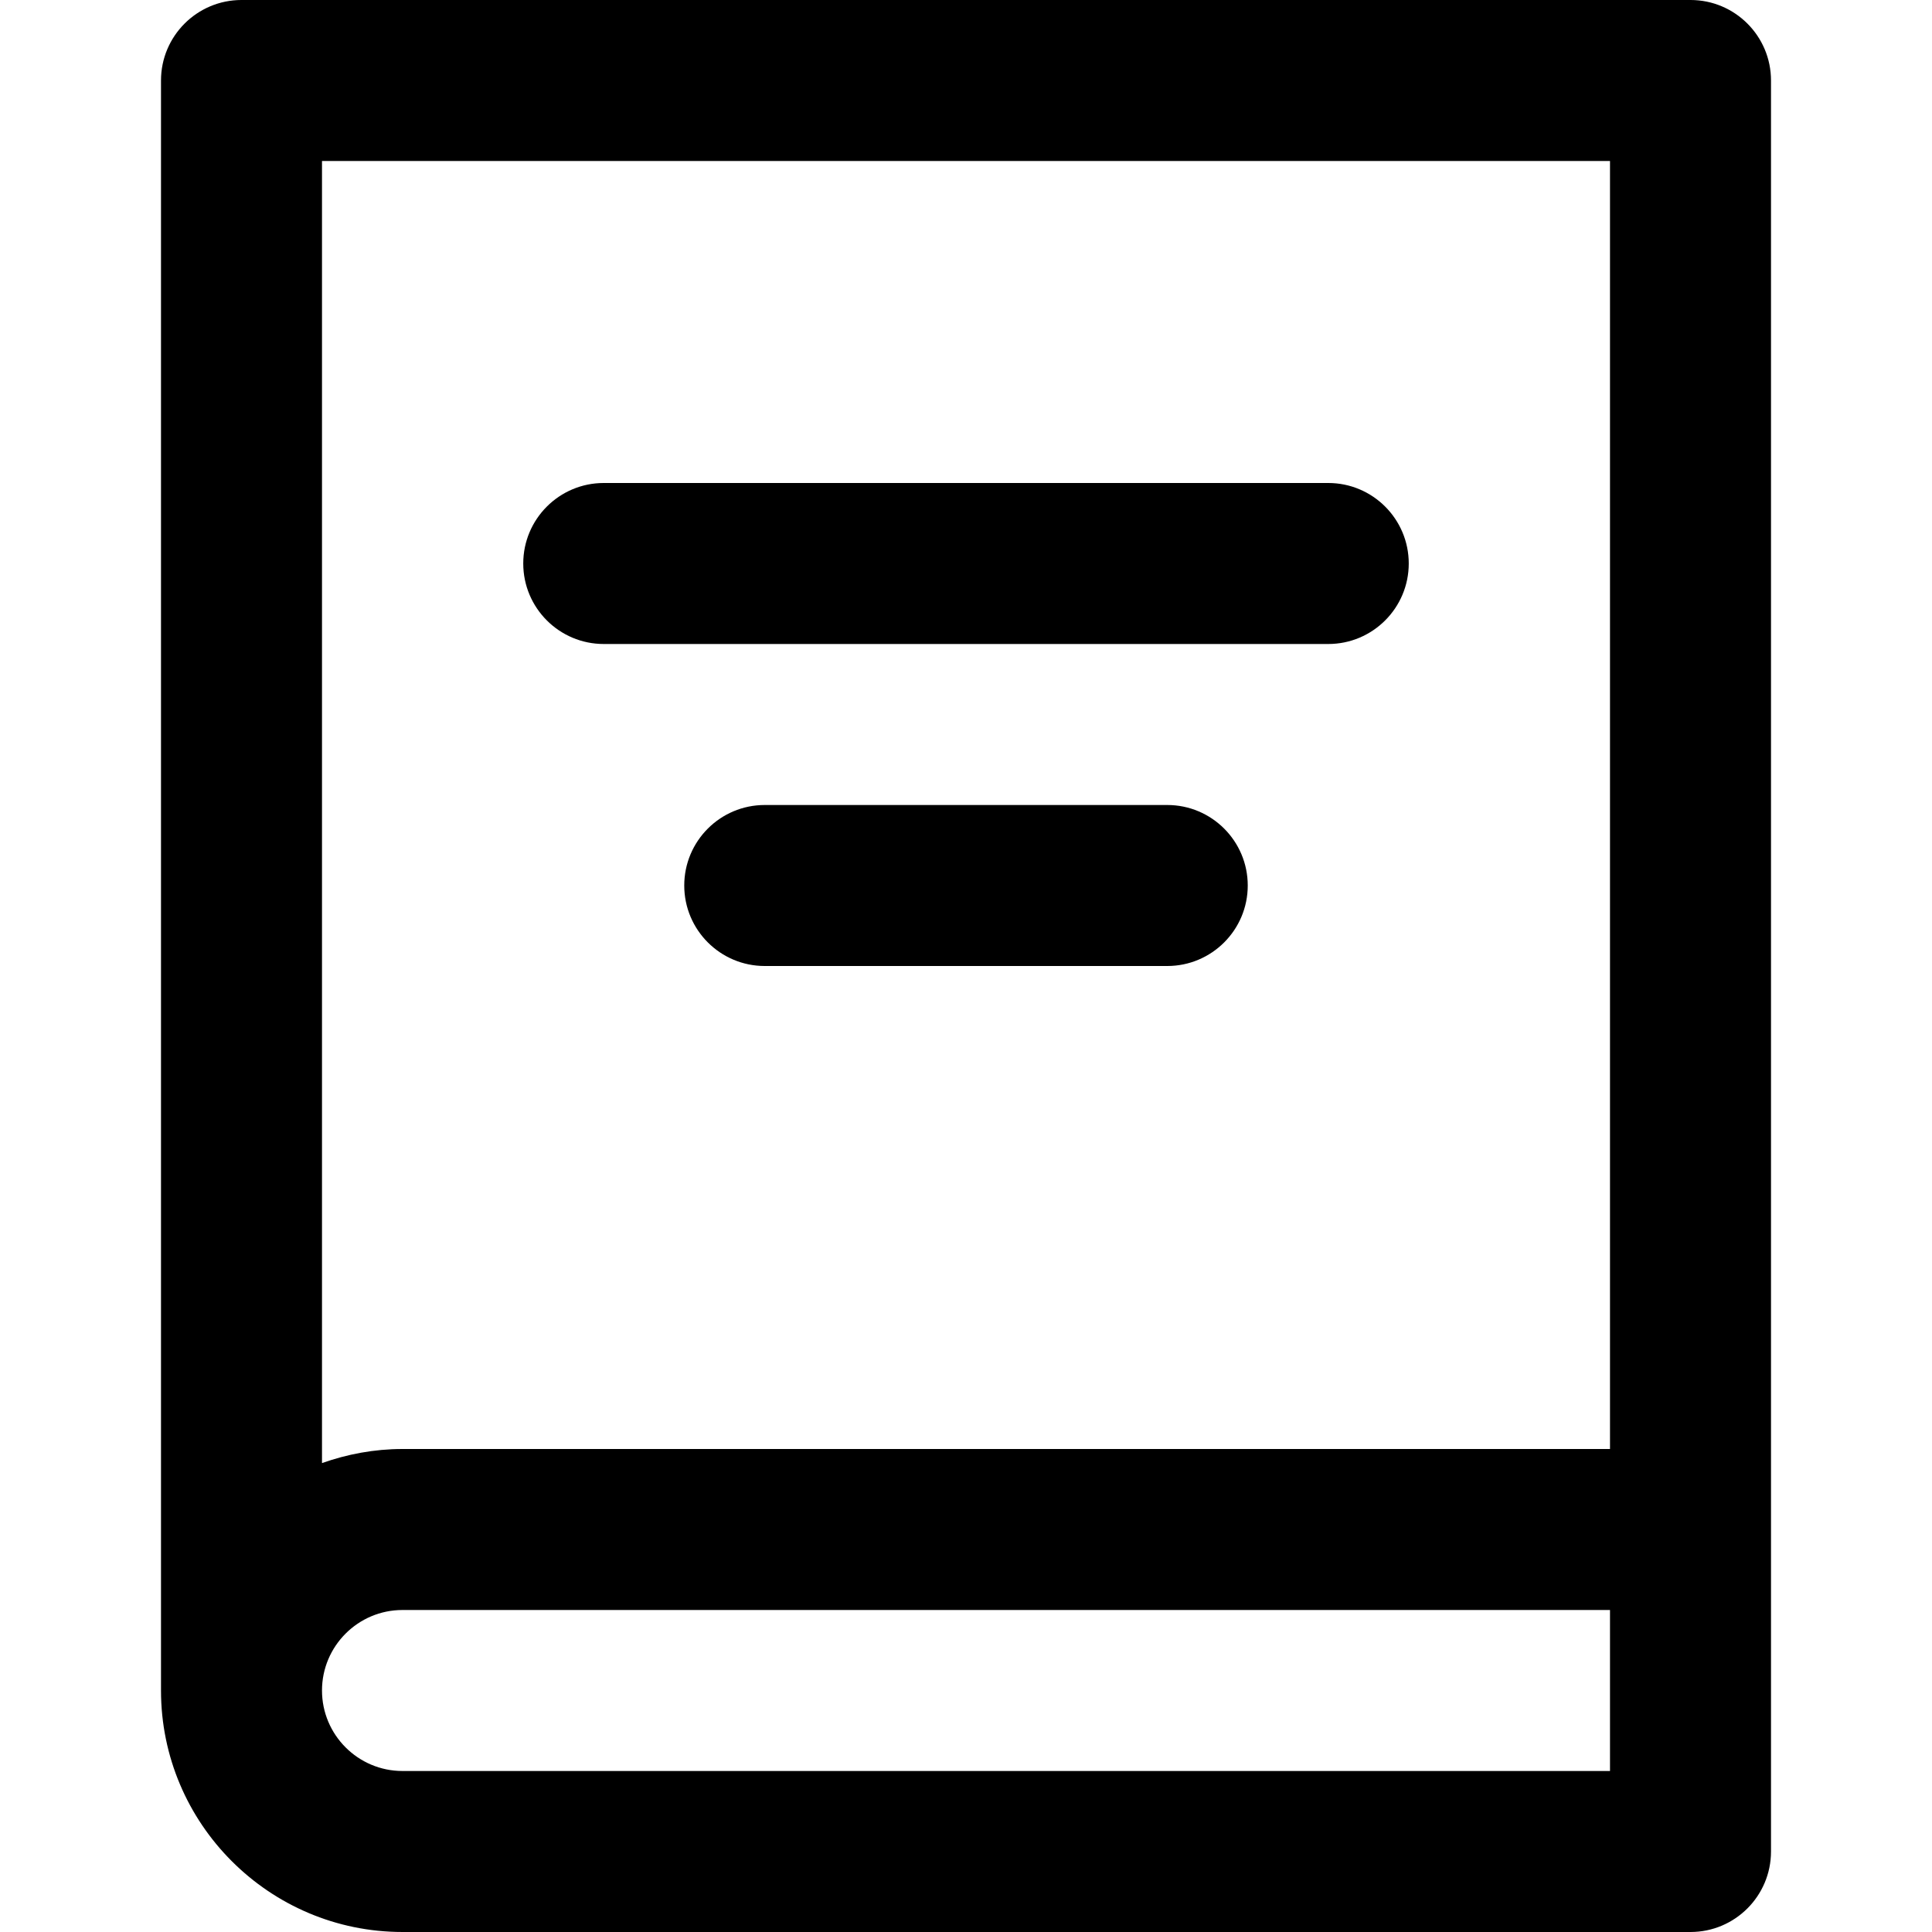 <svg height="384pt" viewBox="-32 0 384 384" width="384pt" xmlns="http://www.w3.org/2000/svg"><path d="m304 384c8.832 0 16-7.168 16-16v-352c0-8.832-7.168-16-16-16h-288c-8.832 0-16 7.168-16 16v320c0 26.473 21.527 48 48 48zm-16-352v256h-240c-5.617 0-10.984 1.023-16 2.801v-258.801zm-256 304c0-8.824 7.176-16 16-16h240v32h-240c-8.824 0-16-7.176-16-16zm0 0"/><path d="m88 128h144c8.832 0 16-7.168 16-16s-7.168-16-16-16h-144c-8.832 0-16 7.168-16 16s7.168 16 16 16zm0 0"/><path d="m200 160h-80c-8.832 0-16 7.168-16 16s7.168 16 16 16h80c8.832 0 16-7.168 16-16s-7.168-16-16-16zm0 0"/></svg>